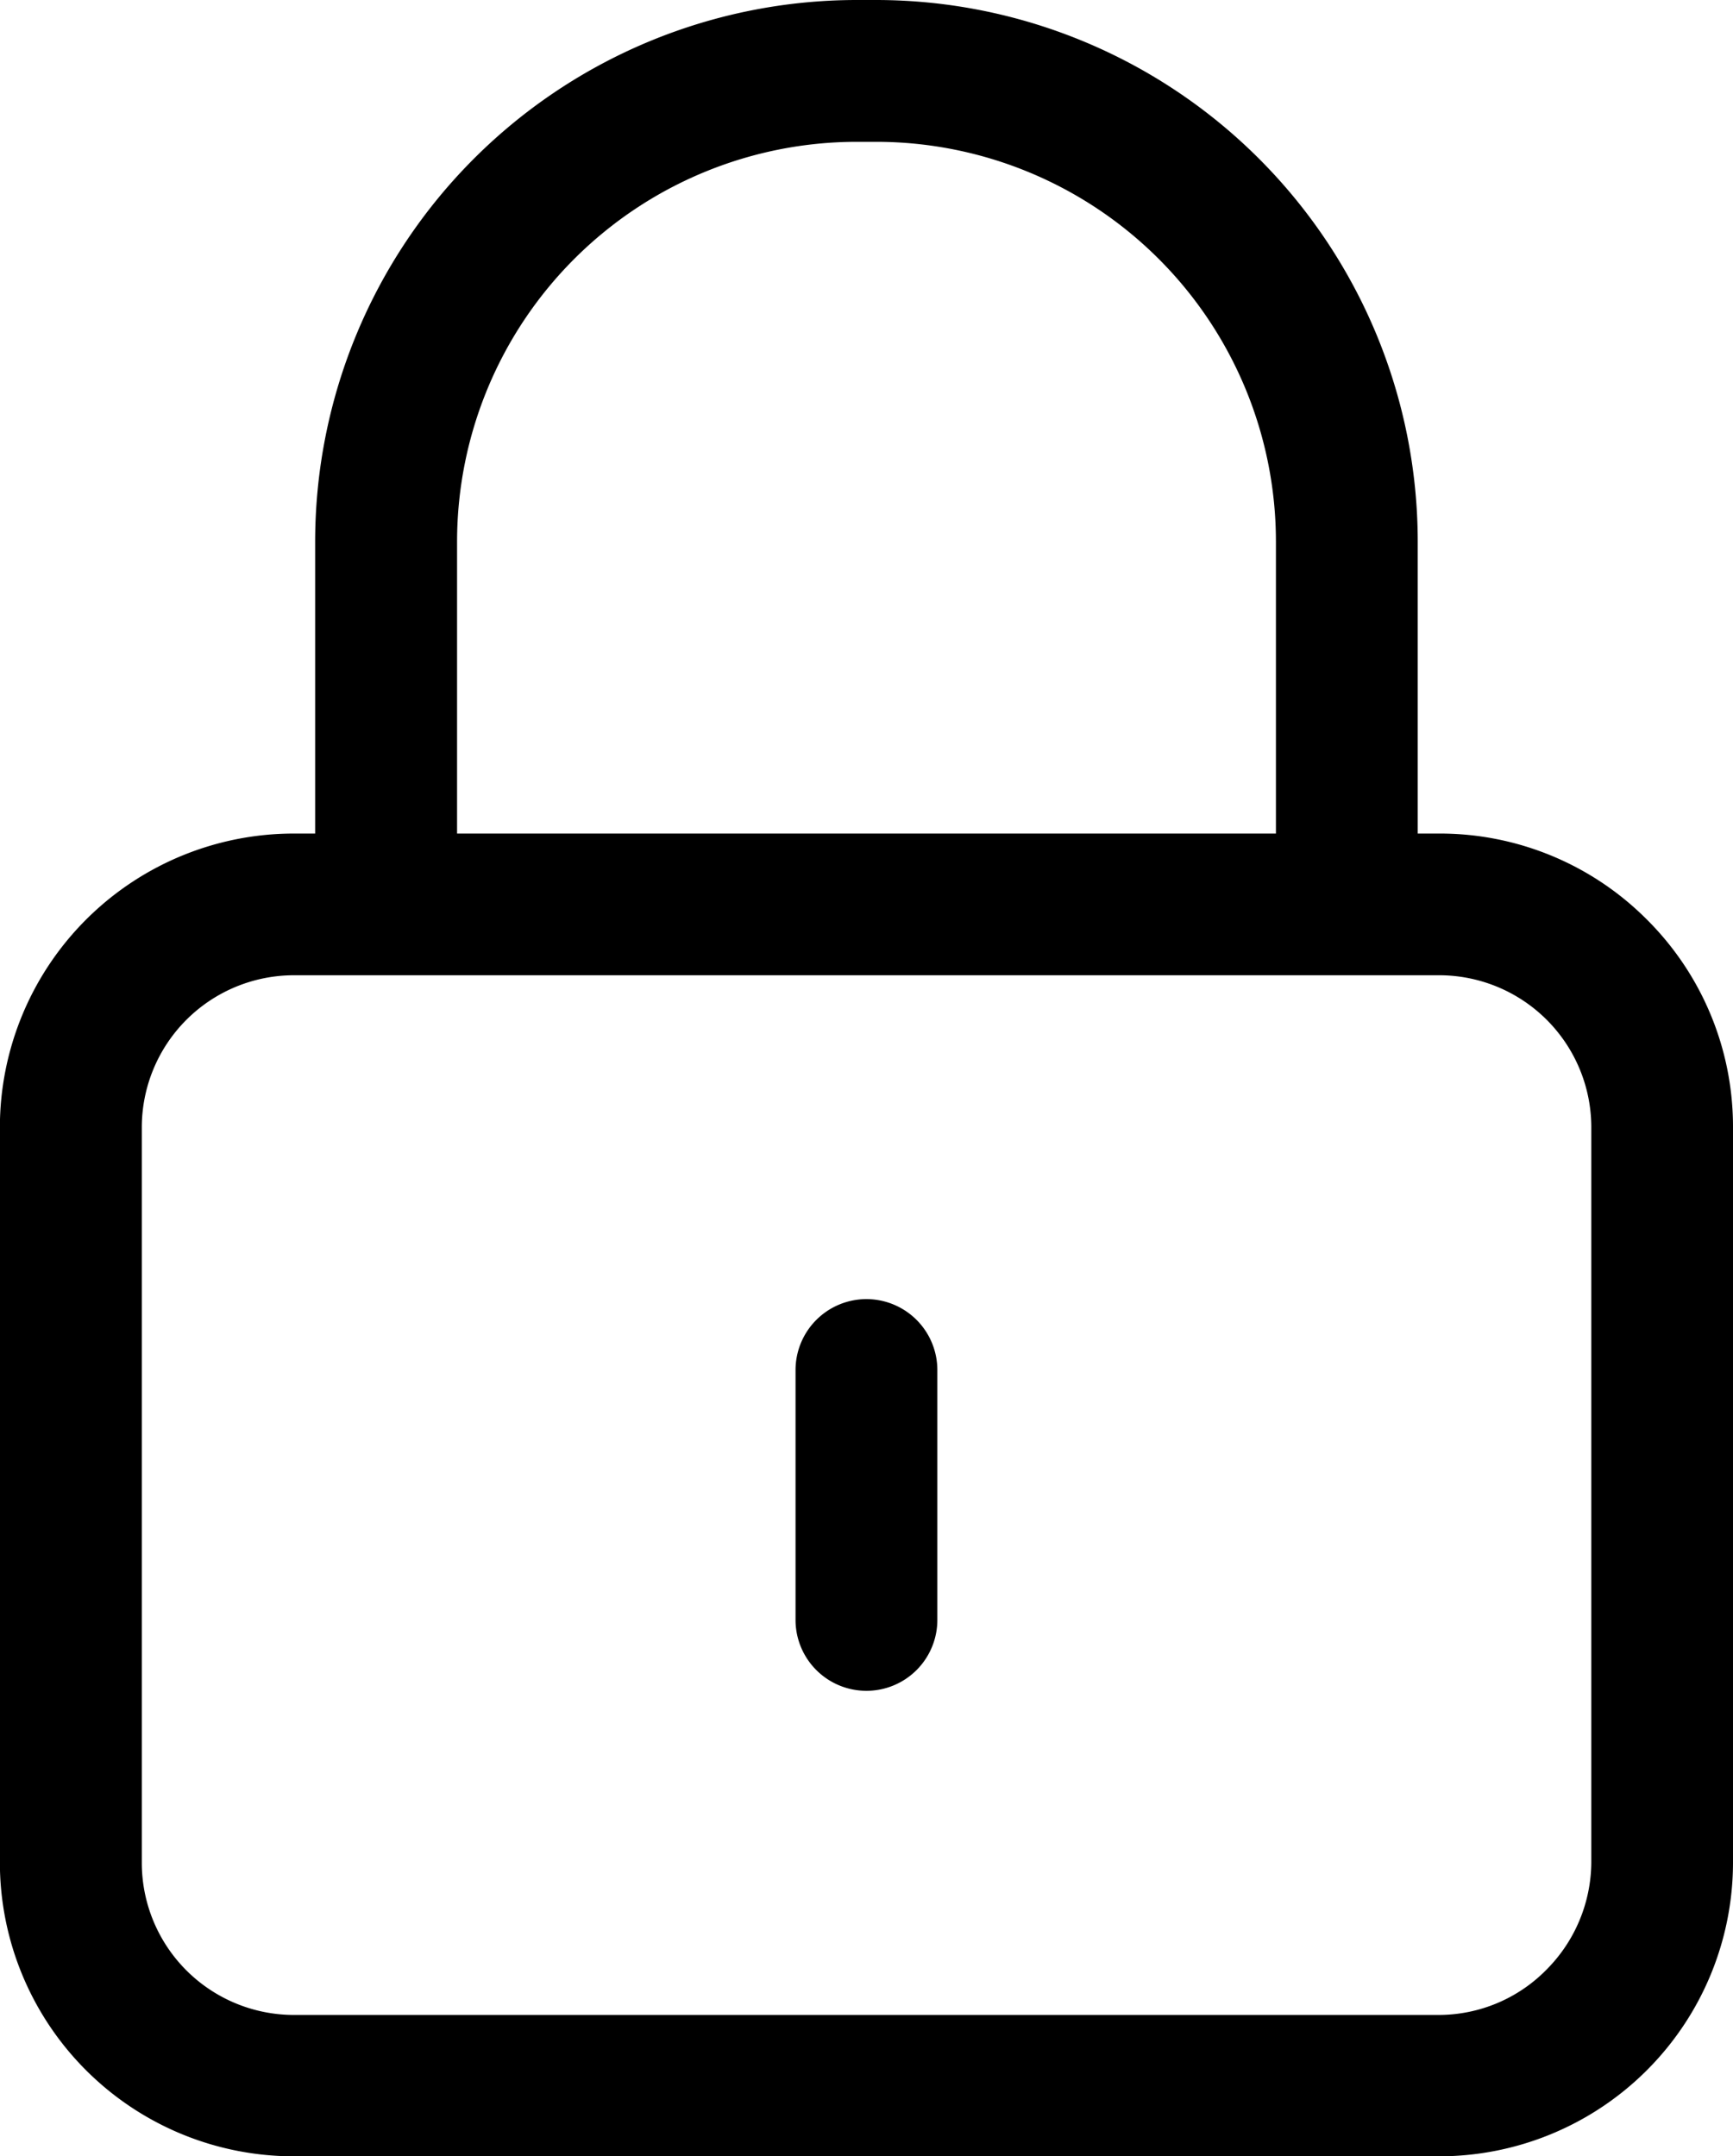 <svg id="padlock" xmlns="http://www.w3.org/2000/svg" width="15.386" height="19.143" viewBox="0 0 15.386 19.143">
  <path id="Path_5267" data-name="Path 5267" d="M29.394,11.344a2.593,2.593,0,0,0-1.846-.764h-.189V7.986A4.811,4.811,0,0,0,22.554,3.18h-.178a4.811,4.811,0,0,0-4.806,4.806v2.594h-.189a2.61,2.61,0,0,0-2.61,2.61v6.523a2.61,2.61,0,0,0,2.61,2.61H27.548a2.61,2.61,0,0,0,2.61-2.61V13.189a2.594,2.594,0,0,0-.765-1.846ZM18.83,7.986a3.551,3.551,0,0,1,3.547-3.547h.178A3.551,3.551,0,0,1,26.1,7.986v2.594H18.83ZM28.9,19.713a1.361,1.361,0,0,1-.4.955,1.342,1.342,0,0,1-.955.4H17.382a1.351,1.351,0,0,1-1.351-1.351V13.189a1.351,1.351,0,0,1,1.351-1.351H27.548A1.351,1.351,0,0,1,28.9,13.189v6.523Z" transform="translate(-14.772 -3.18)"/>
  <path id="Path_5268" data-name="Path 5268" d="M60.285,76.464a.63.63,0,0,0-.629.63v2.218a.629.629,0,1,0,1.259,0V77.093A.63.63,0,0,0,60.285,76.464Z" transform="translate(-52.593 -64.931)"/>
</svg>
